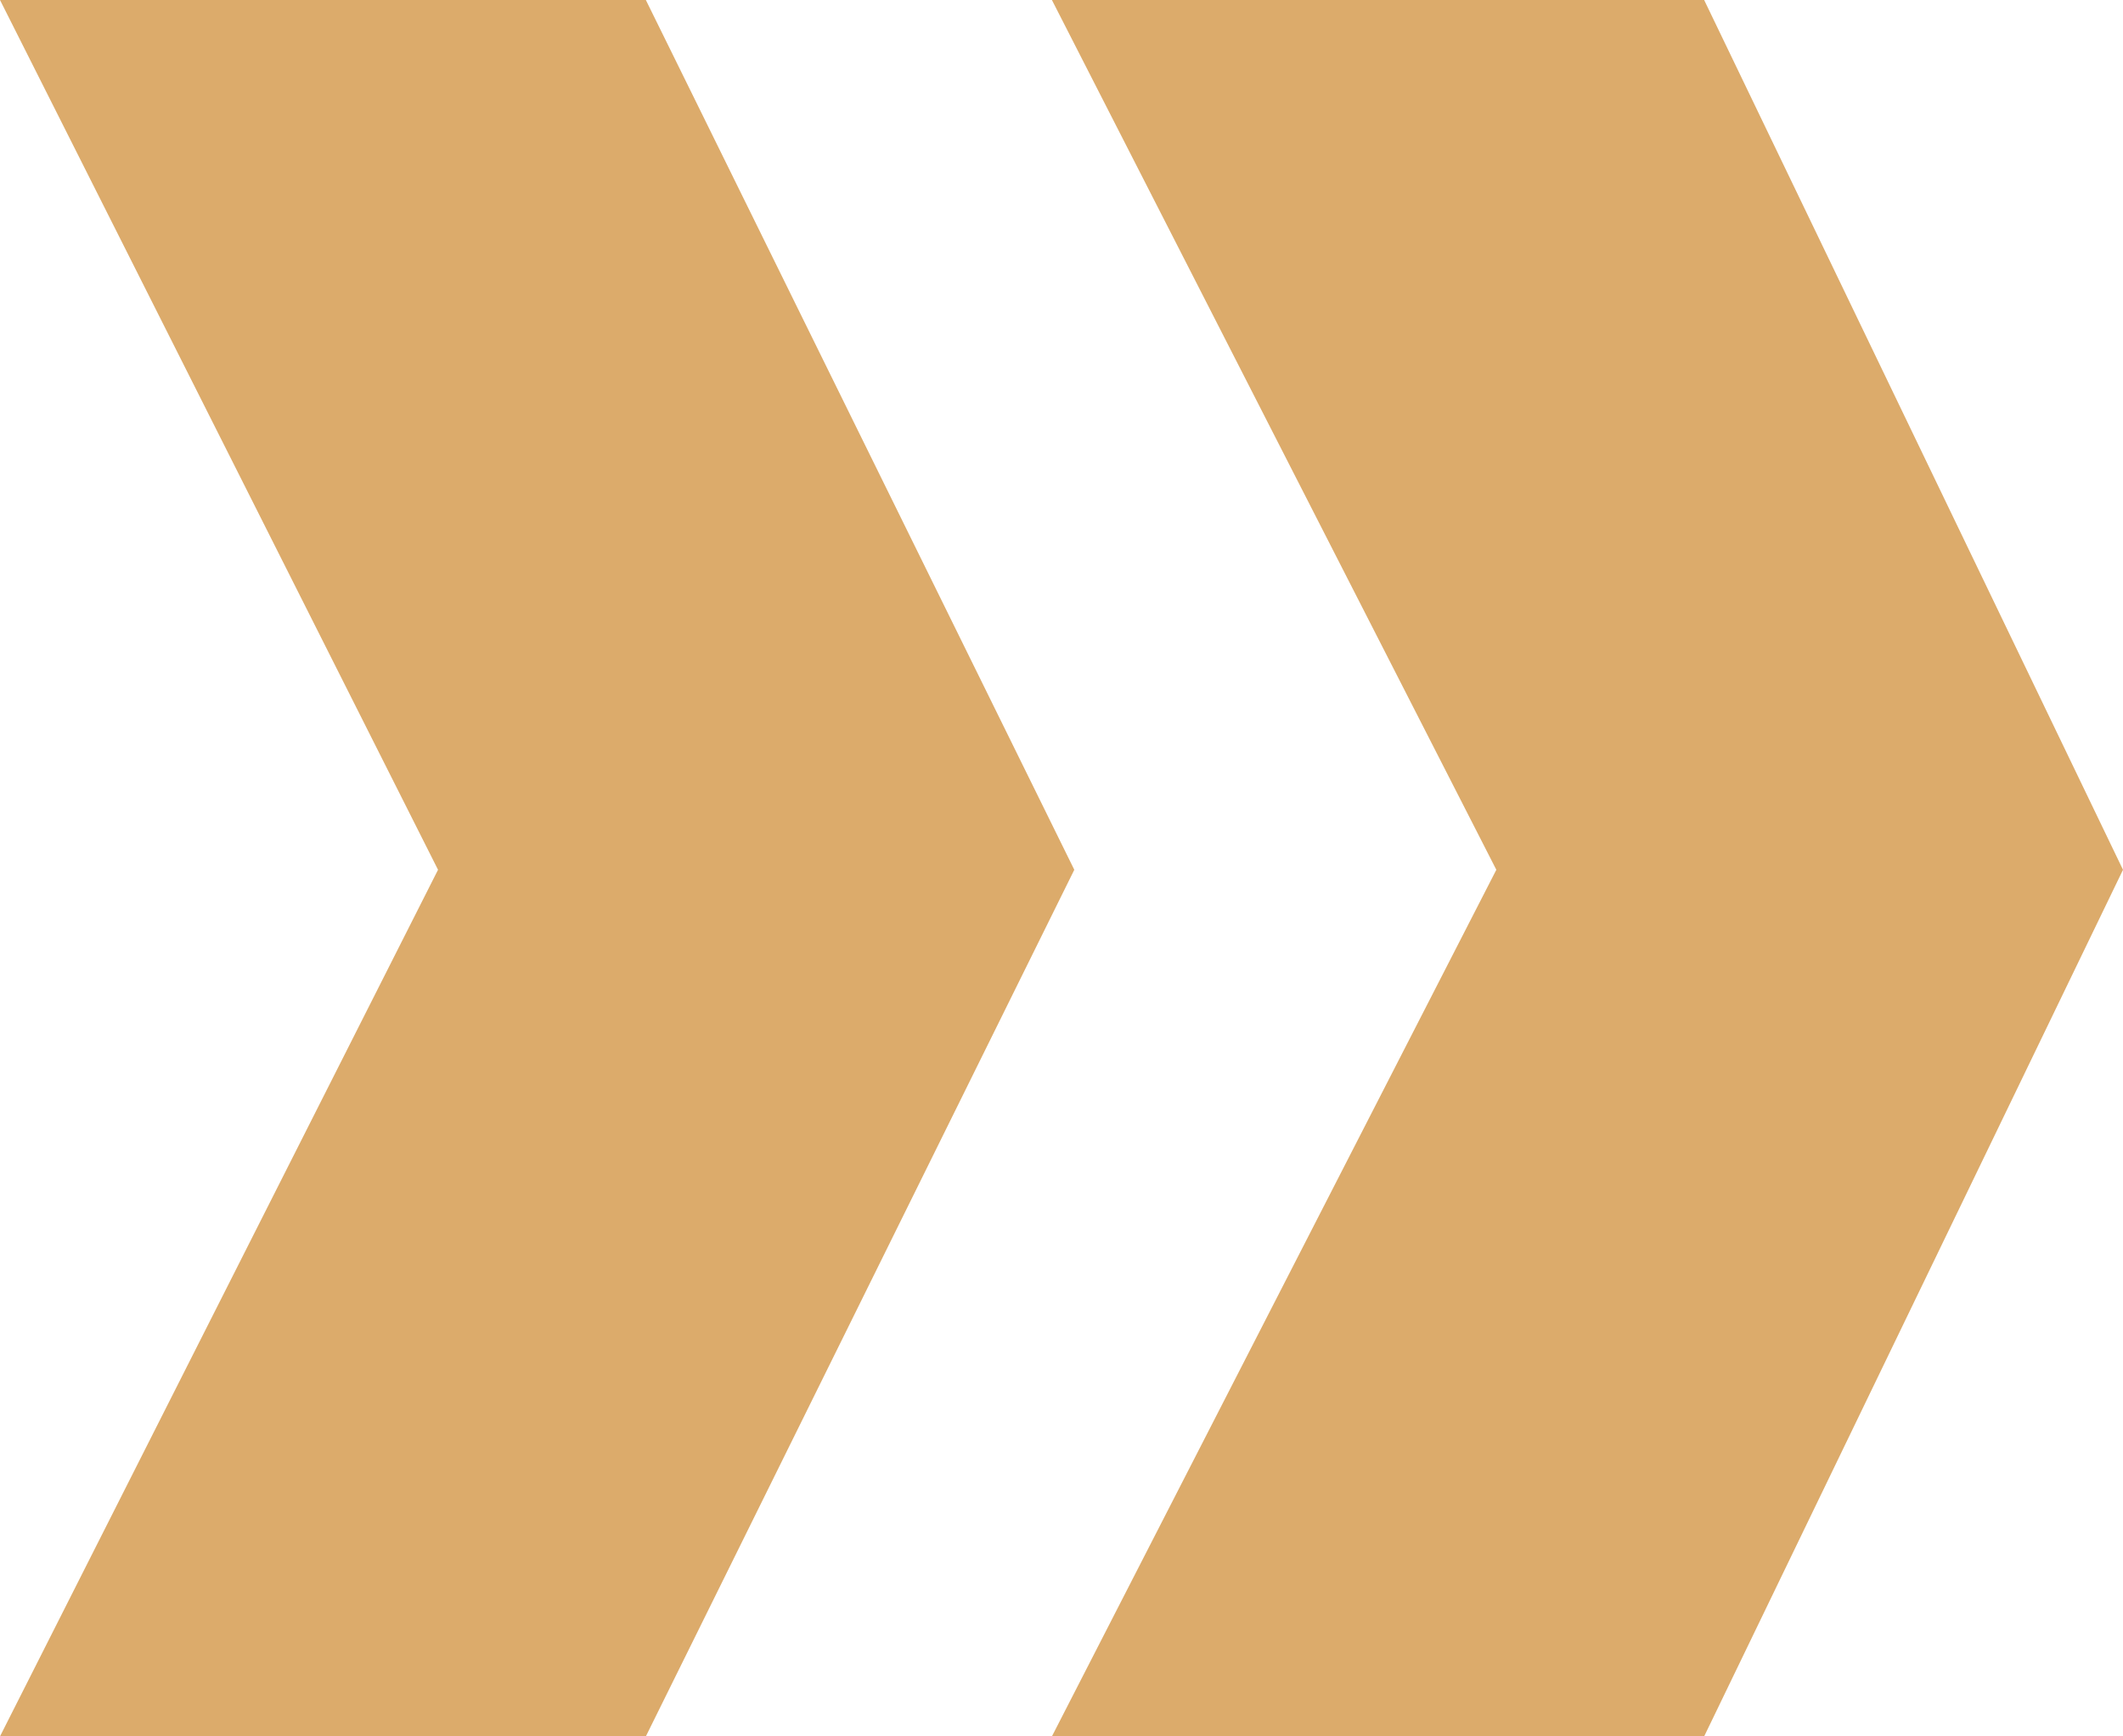 <?xml version="1.0" encoding="UTF-8"?>
<svg id="Gruppe_1105" xmlns="http://www.w3.org/2000/svg" version="1.1" viewBox="0 0 66.4 54.3">
  <!-- Generator: Adobe Illustrator 29.0.1, SVG Export Plug-In . SVG Version: 2.1.0 Build 192)  -->
  <defs>
    <style>
      .st0 {
        fill: #dcab6b;
      }
    </style>
  </defs>
  <g id="Gruppe_1104">
    <path id="Pfad_19621" class="st0" d="M20.2,0l13.4,27.2-13.4,27.1H0l13.7-27.1L0,0h20.2ZM53.3,0l13.1,27.2-13.1,27.1h-20.4l13.9-27.1L32.9,0h20.4Z"/>
  </g>
</svg>